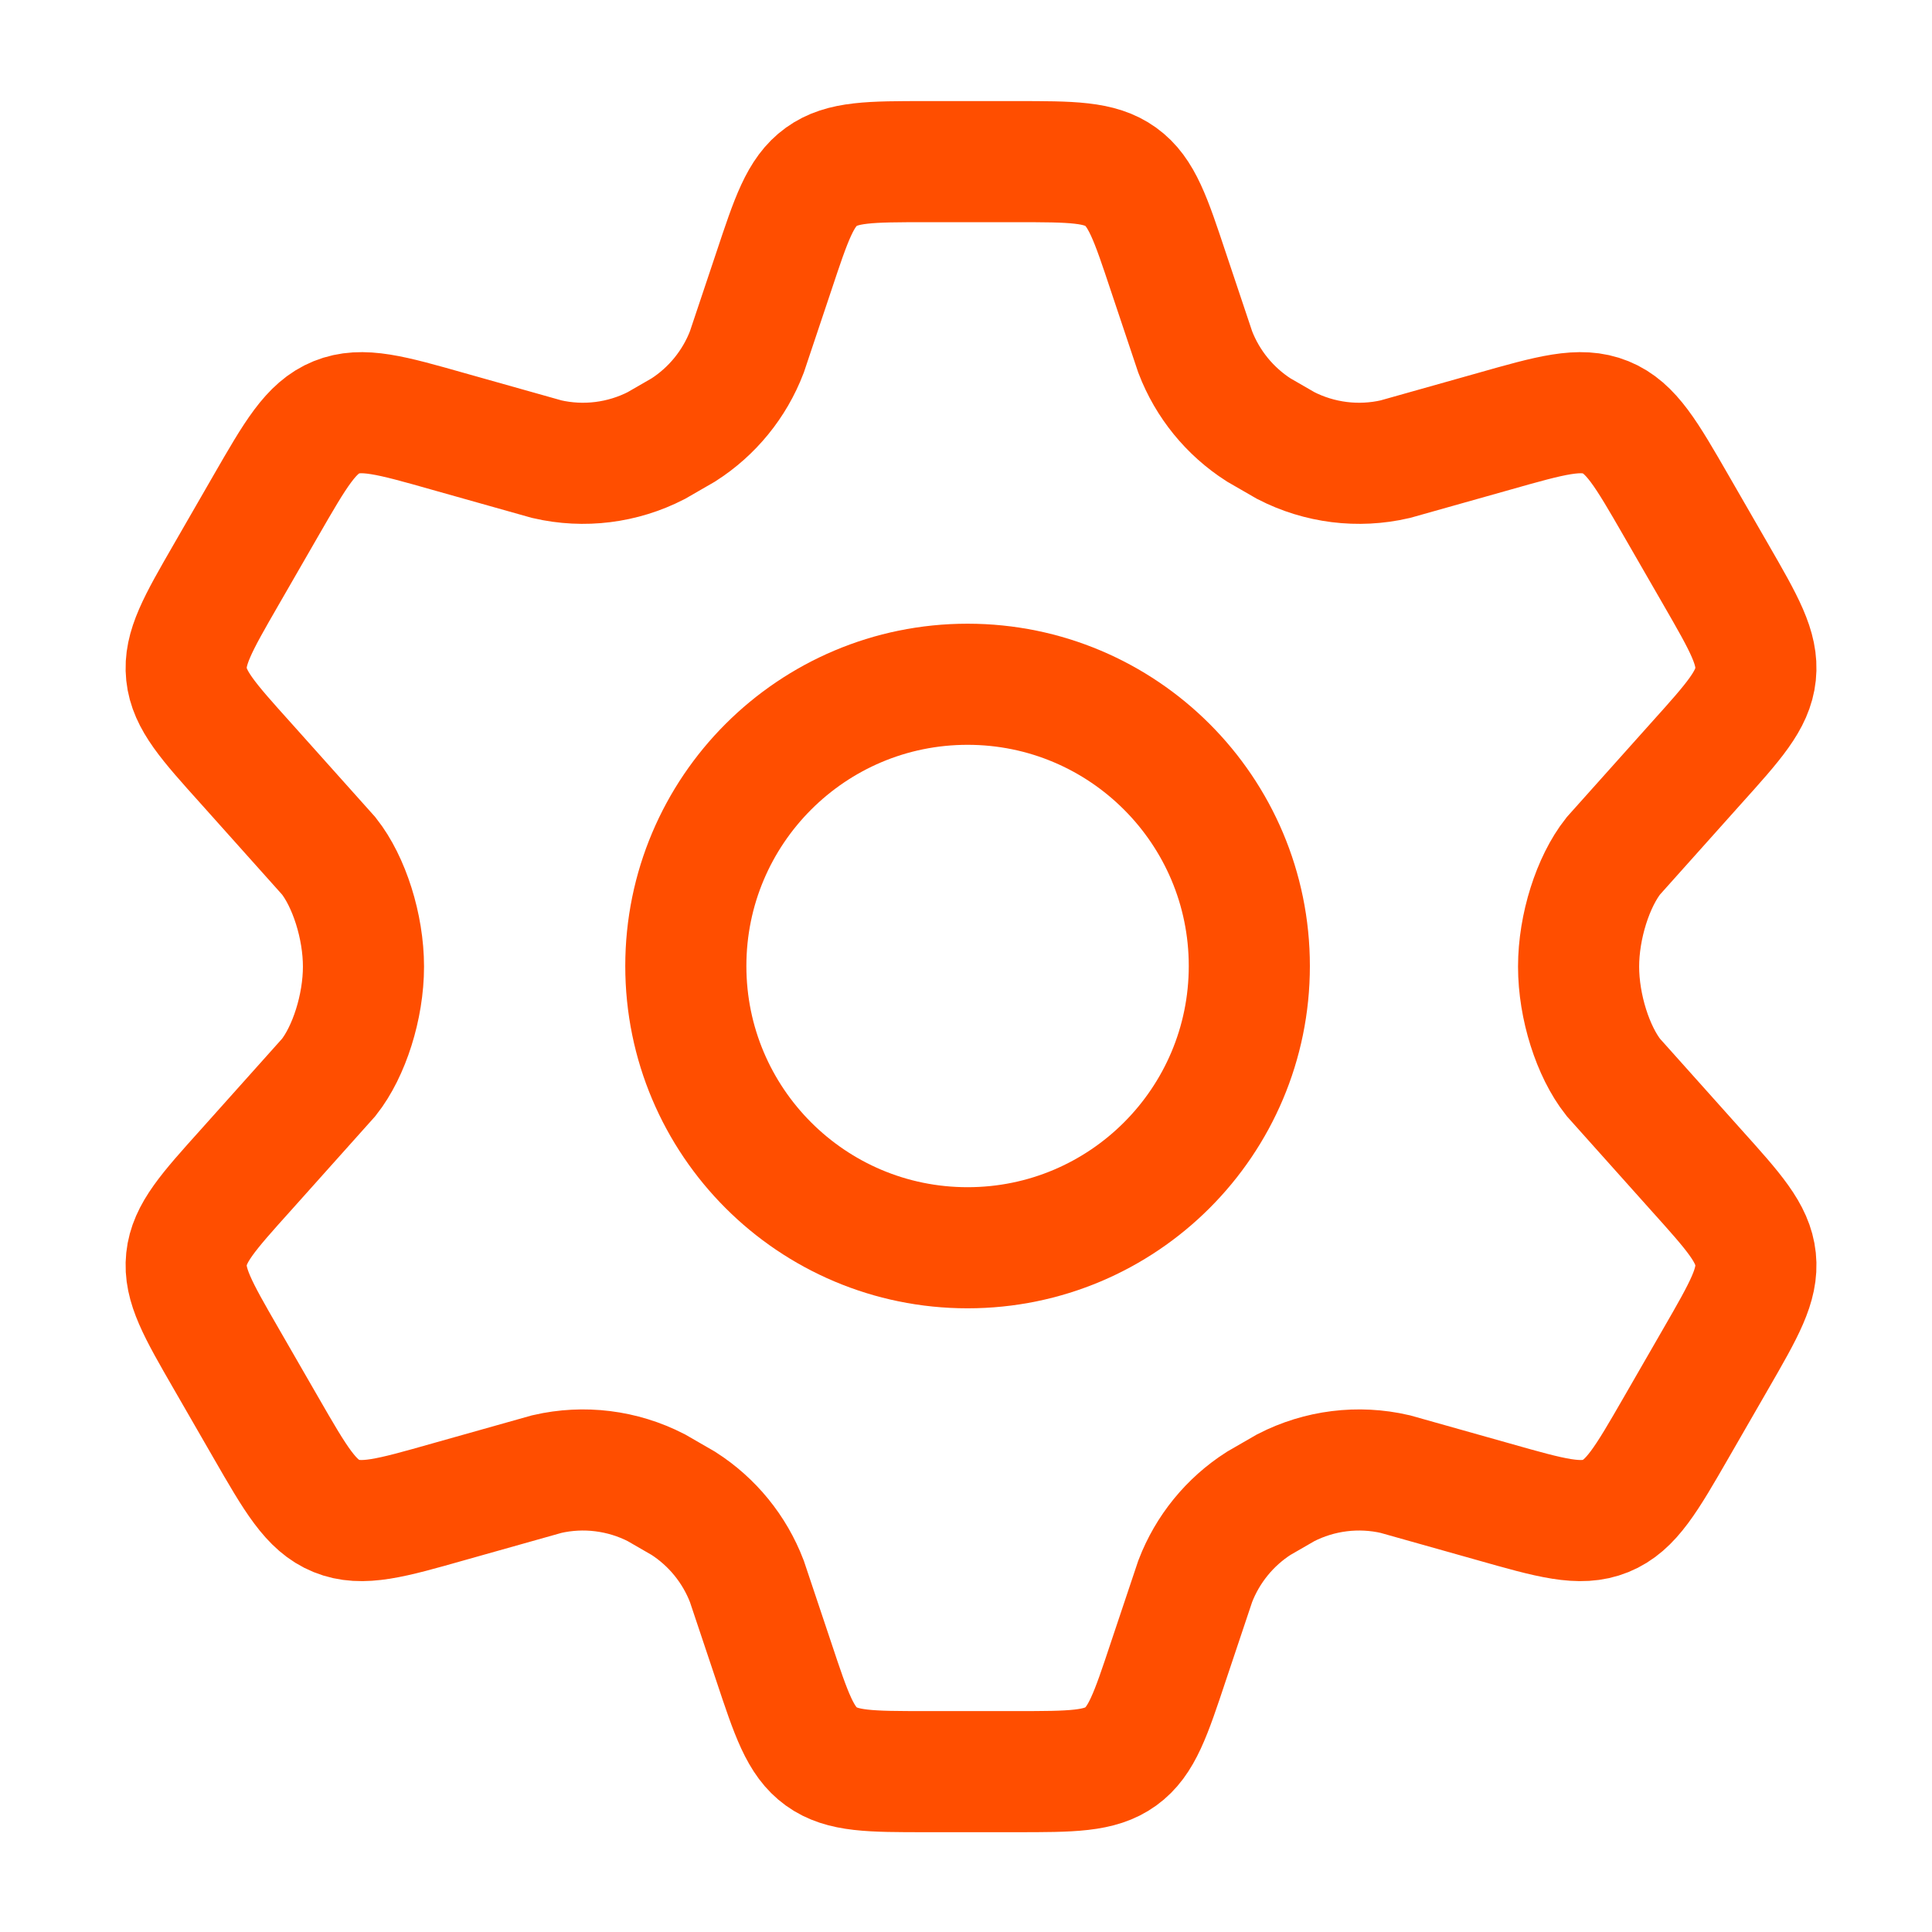 <svg width="1000" height="1000" viewBox="0 0 1000 1000" fill="none" xmlns="http://www.w3.org/2000/svg">
<path d="M888.228 297.565L867.661 261.873C852.108 234.88 844.331 221.384 831.098 216.002C817.866 210.62 802.901 214.867 772.97 223.36L722.127 237.681C703.018 242.087 682.97 239.588 665.523 230.623L651.486 222.524C636.524 212.941 625.016 198.812 618.646 182.204L604.731 140.647C595.582 113.146 591.007 99.395 580.117 91.53C569.226 83.665 554.76 83.665 525.829 83.665H479.38C450.448 83.665 435.982 83.665 425.092 91.53C414.201 99.395 409.627 113.146 400.478 140.647L386.563 182.204C380.193 198.812 368.685 212.941 353.723 222.524L339.686 230.623C322.238 239.588 302.19 242.087 283.082 237.681L232.238 223.36C202.308 214.867 187.343 210.62 174.11 216.002C160.878 221.384 153.101 234.88 137.547 261.873L116.981 297.565C102.401 322.867 95.112 335.518 96.526 348.985C97.941 362.453 107.7 373.306 127.218 395.012L170.178 443.041C180.678 456.334 188.133 479.499 188.133 500.325C188.133 521.166 180.681 544.324 170.179 557.619L127.218 605.649C107.7 627.355 97.941 638.208 96.527 651.676C95.112 665.143 102.402 677.794 116.981 703.096L137.547 738.787C153.1 765.779 160.878 779.277 174.11 784.659C187.343 790.041 202.308 785.793 232.239 777.299L283.08 762.978C302.192 758.571 322.244 761.072 339.694 770.04L353.728 778.14C368.687 787.723 380.193 801.85 386.562 818.456L400.478 860.018C409.627 887.519 414.201 901.269 425.092 909.134C435.982 916.999 450.448 916.999 479.38 916.999H525.829C554.76 916.999 569.226 916.999 580.117 909.134C591.007 901.269 595.582 887.519 604.731 860.018L618.647 818.456C625.016 801.85 636.522 787.723 651.48 778.14L665.515 770.04C682.965 761.072 703.017 758.571 722.129 762.978L772.969 777.299C802.9 785.793 817.866 790.041 831.098 784.659C844.331 779.277 852.108 765.779 867.662 738.787L888.228 703.096C902.807 677.794 910.097 665.143 908.682 651.676C907.267 638.208 897.508 627.355 877.99 605.649L835.029 557.619C824.528 544.324 817.076 521.166 817.076 500.325C817.076 479.499 824.53 456.334 835.03 443.041L877.99 395.012C897.508 373.306 907.267 362.453 908.682 348.985C910.097 335.518 902.807 322.867 888.228 297.565Z" stroke="#FF4E00" stroke-width="62.688" stroke-linecap="round"/>
<path d="M646.649 500.004C646.649 580.546 581.357 645.838 500.816 645.838C420.274 645.838 354.982 580.546 354.982 500.004C354.982 419.463 420.274 354.171 500.816 354.171C581.357 354.171 646.649 419.463 646.649 500.004Z" stroke="#FF4E00" stroke-width="62.688"/>
</svg>
